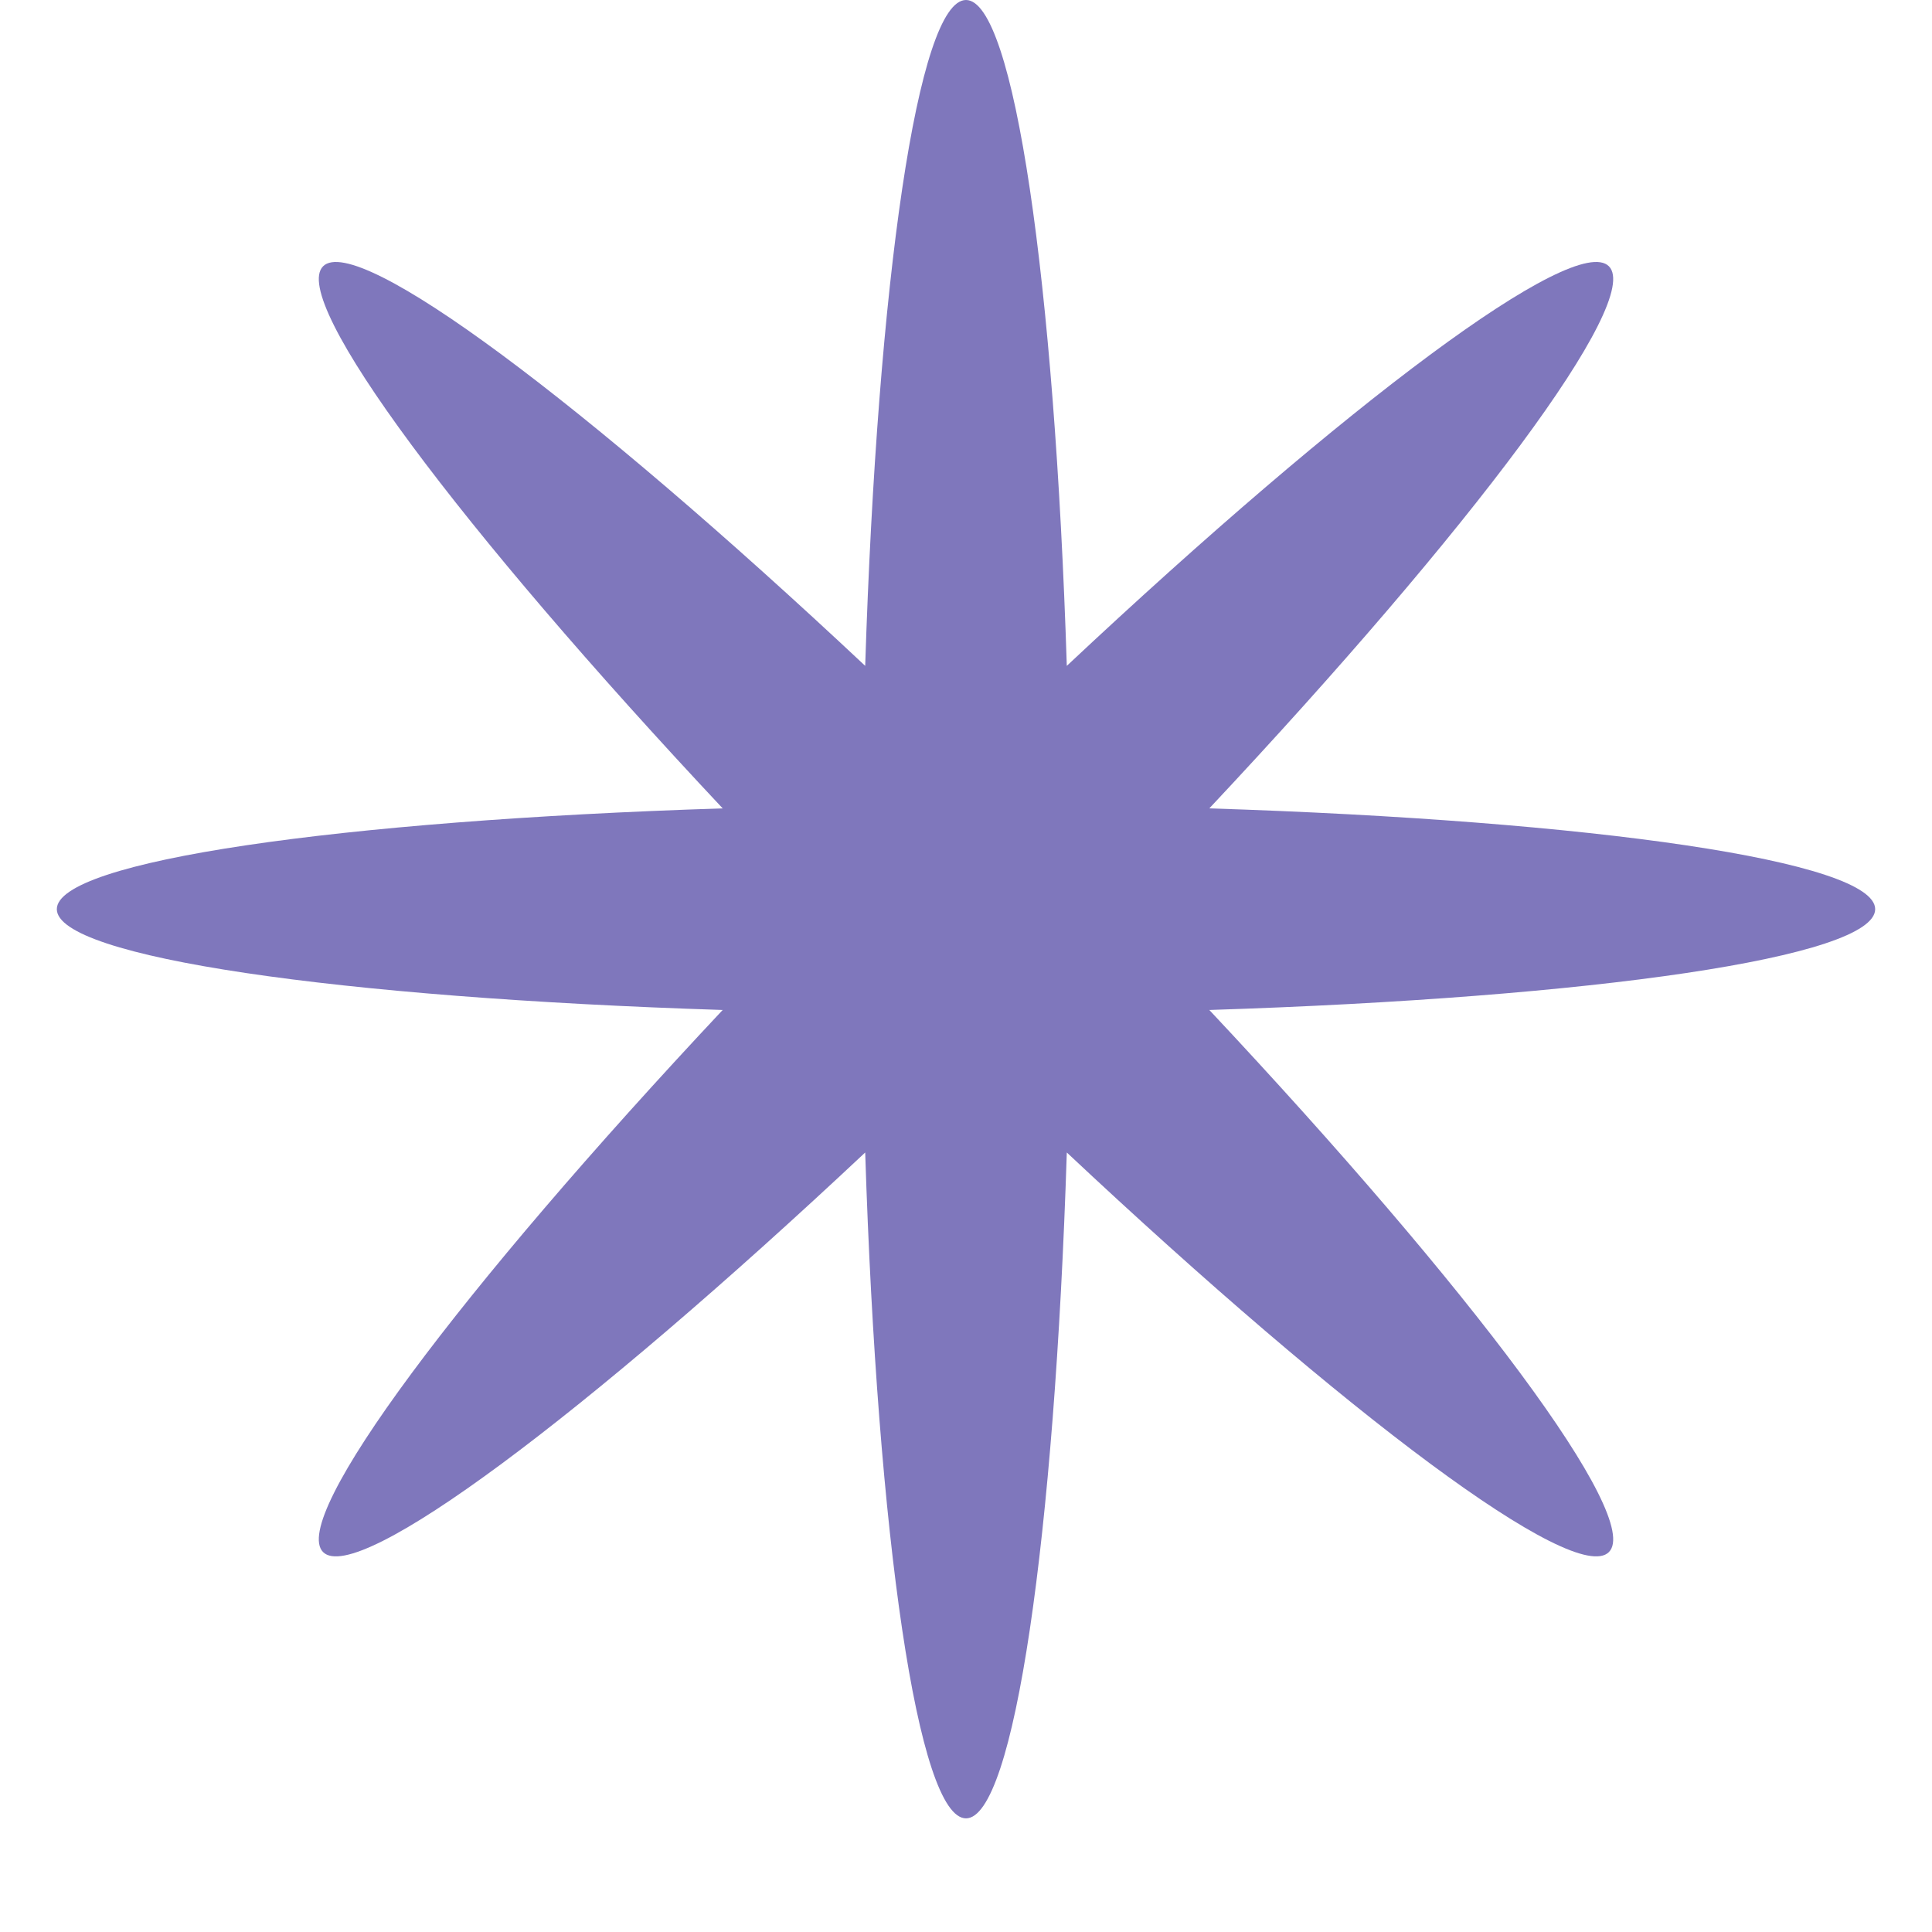 <svg width="17" height="17" viewBox="0 0 17 17" fill="none" xmlns="http://www.w3.org/2000/svg">
<path d="M10.641 7.113C14.02 7.221 16.5 7.577 16.5 8C16.5 8.423 14.02 8.779 10.641 8.887C12.954 11.352 14.456 13.358 14.157 13.657C13.858 13.956 11.852 12.454 9.387 10.141C9.279 13.52 8.923 16 8.5 16C8.077 16 7.721 13.52 7.613 10.141C5.148 12.454 3.142 13.956 2.843 13.657C2.544 13.358 4.046 11.352 6.359 8.887C2.98 8.779 0.5 8.423 0.5 8C0.5 7.577 2.98 7.221 6.359 7.113C4.046 4.648 2.544 2.642 2.843 2.343C3.142 2.044 5.148 3.546 7.613 5.859C7.721 2.48 8.077 0 8.5 0C8.923 0 9.279 2.48 9.387 5.859C11.852 3.546 13.858 2.044 14.157 2.343C14.456 2.642 12.954 4.648 10.641 7.113Z" fill="#7F77BC"/>
</svg>
